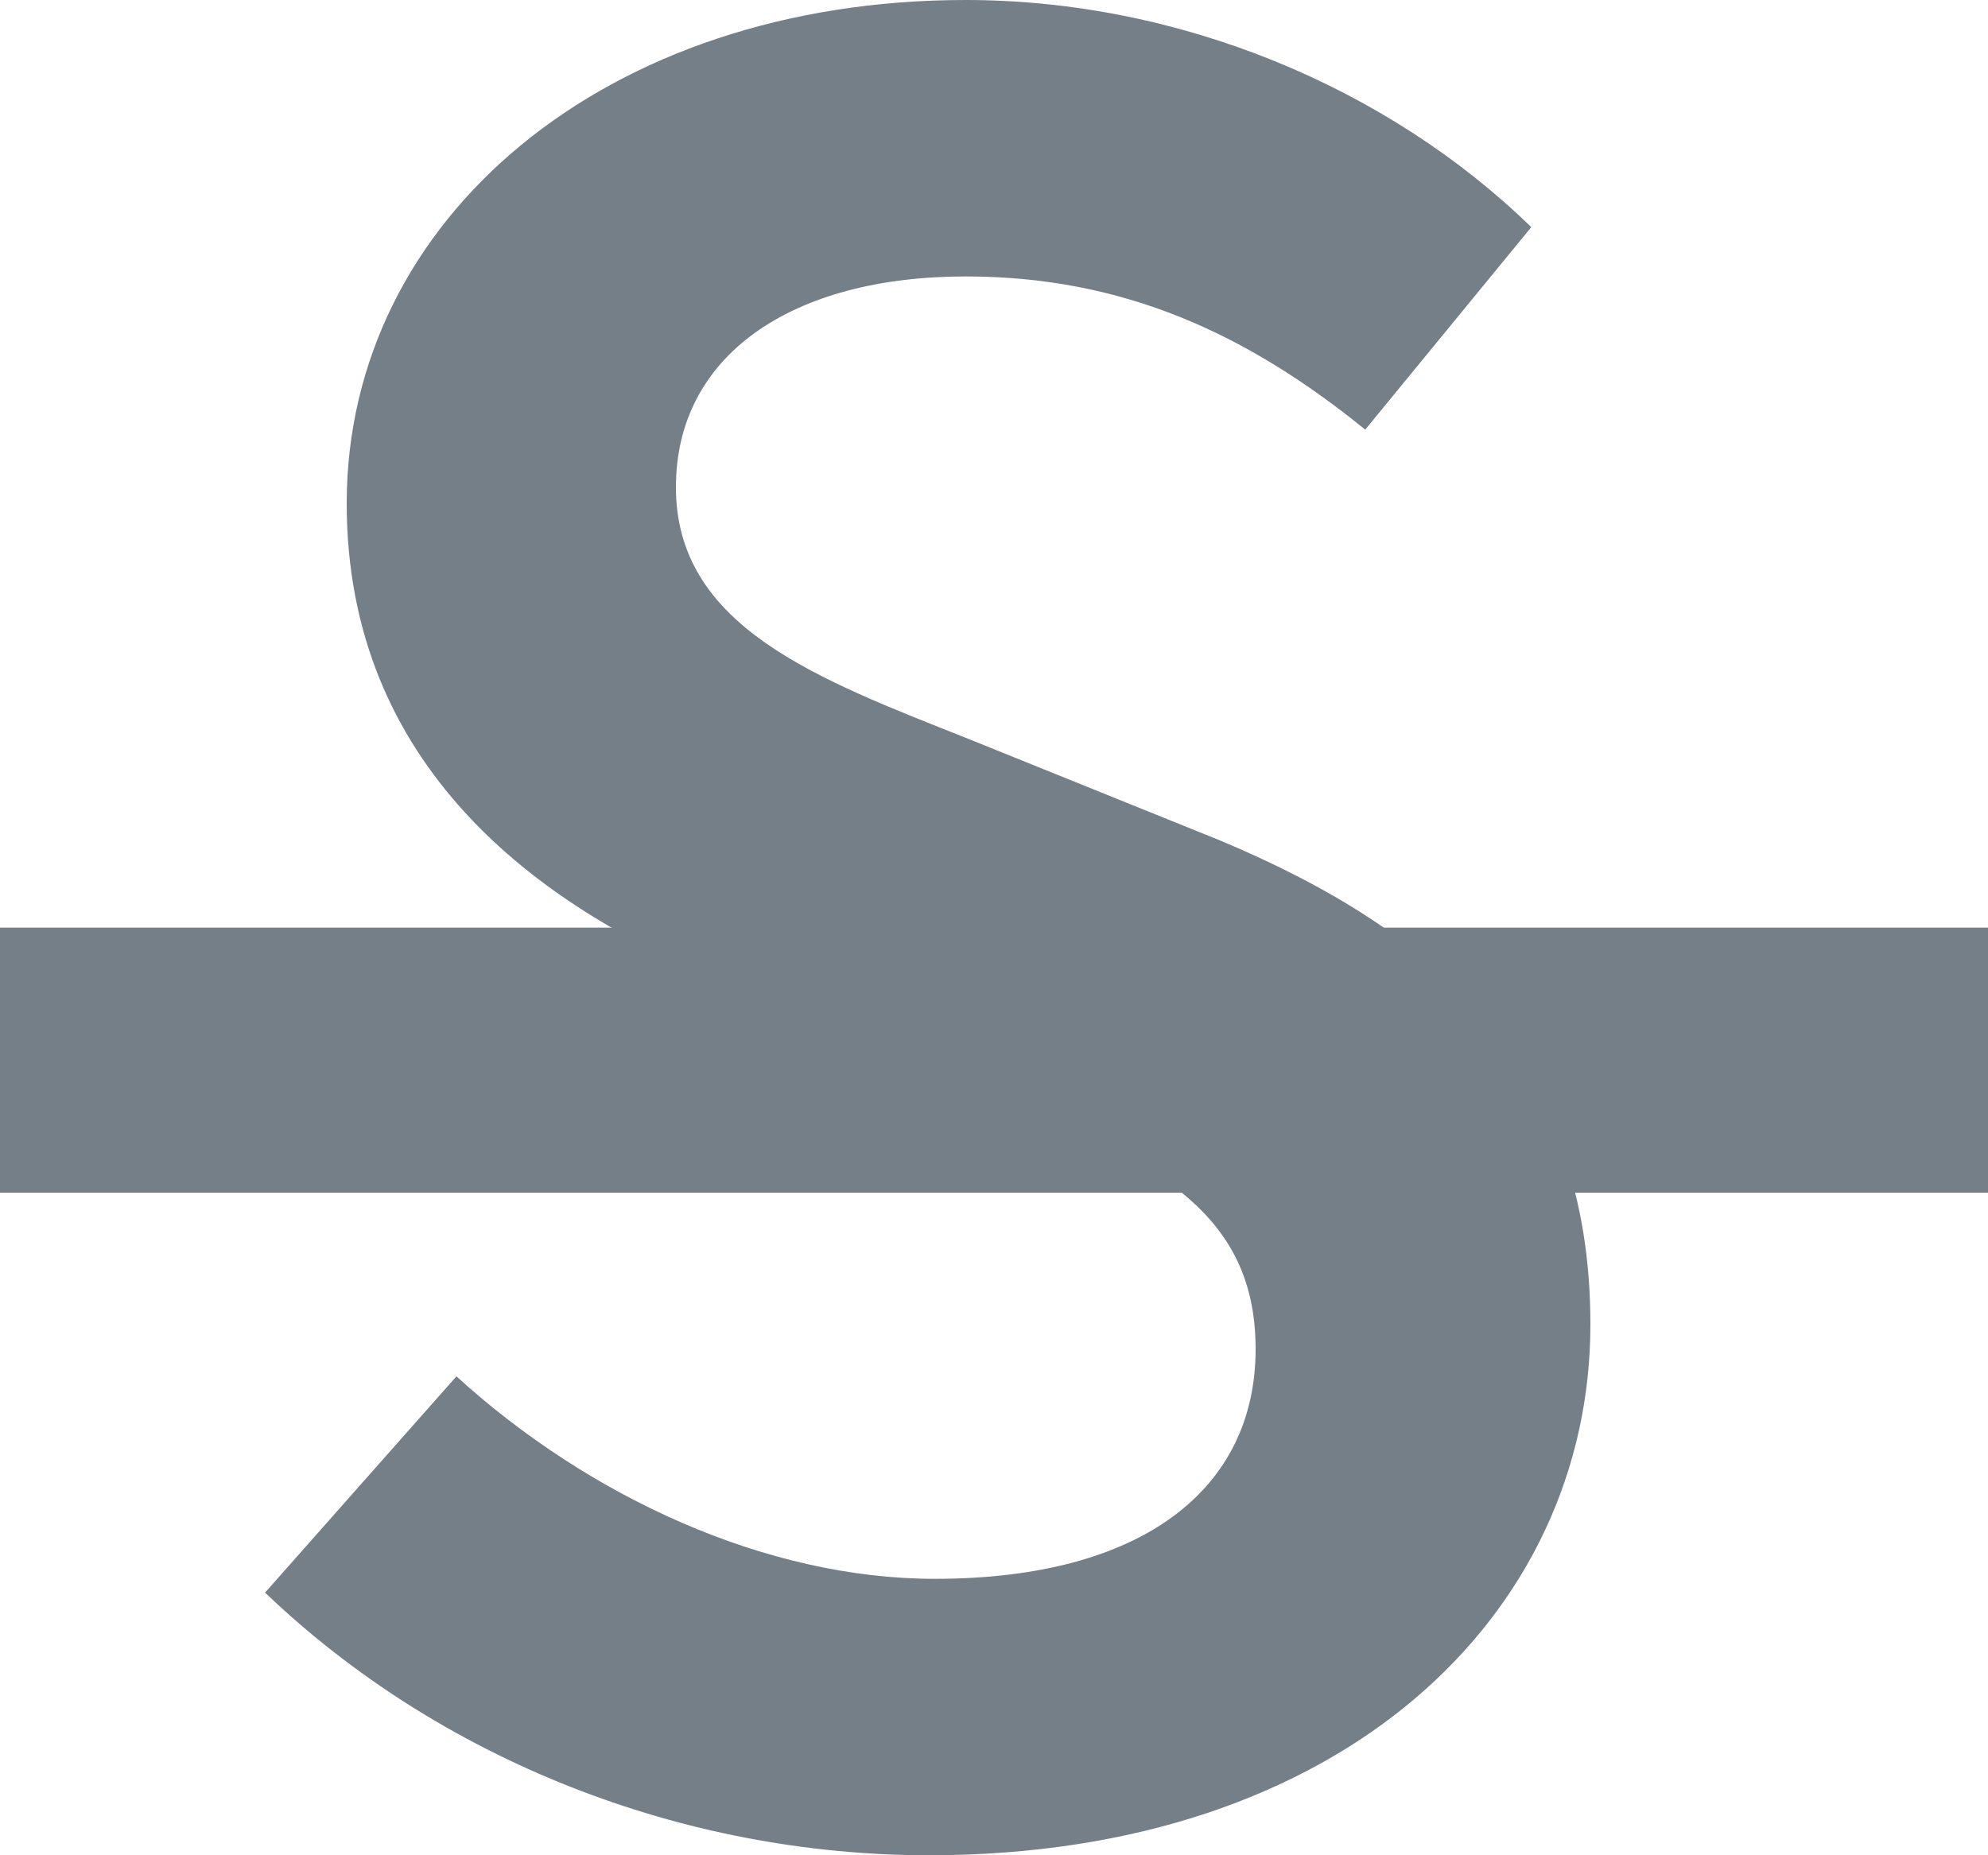 <svg width="15" height="14" viewBox="0 0 15 14" xmlns="http://www.w3.org/2000/svg"><title>Group 3</title><g fill="#747F87" fill-rule="evenodd"><path d="M2 12.018l1.444-1.632c.998.909 2.335 1.528 3.61 1.528 1.57 0 2.42-.681 2.42-1.734 0-1.115-.892-1.466-2.145-1.982l-1.91-.806c-1.36-.557-2.803-1.61-2.803-3.593C2.616 1.652 4.569 0 7.286 0c1.614 0 3.185.66 4.268 1.714l-1.253 1.528c-.891-.723-1.825-1.156-3.014-1.156-1.317 0-2.187.598-2.187 1.59 0 1.053 1.061 1.445 2.208 1.9l1.89.763C10.831 7.021 12 8.032 12 9.994 12 12.183 10.132 14 7.01 14c-1.868 0-3.694-.723-5.01-1.982z"/><path d="M0 7h15v2H0z"/></g></svg>